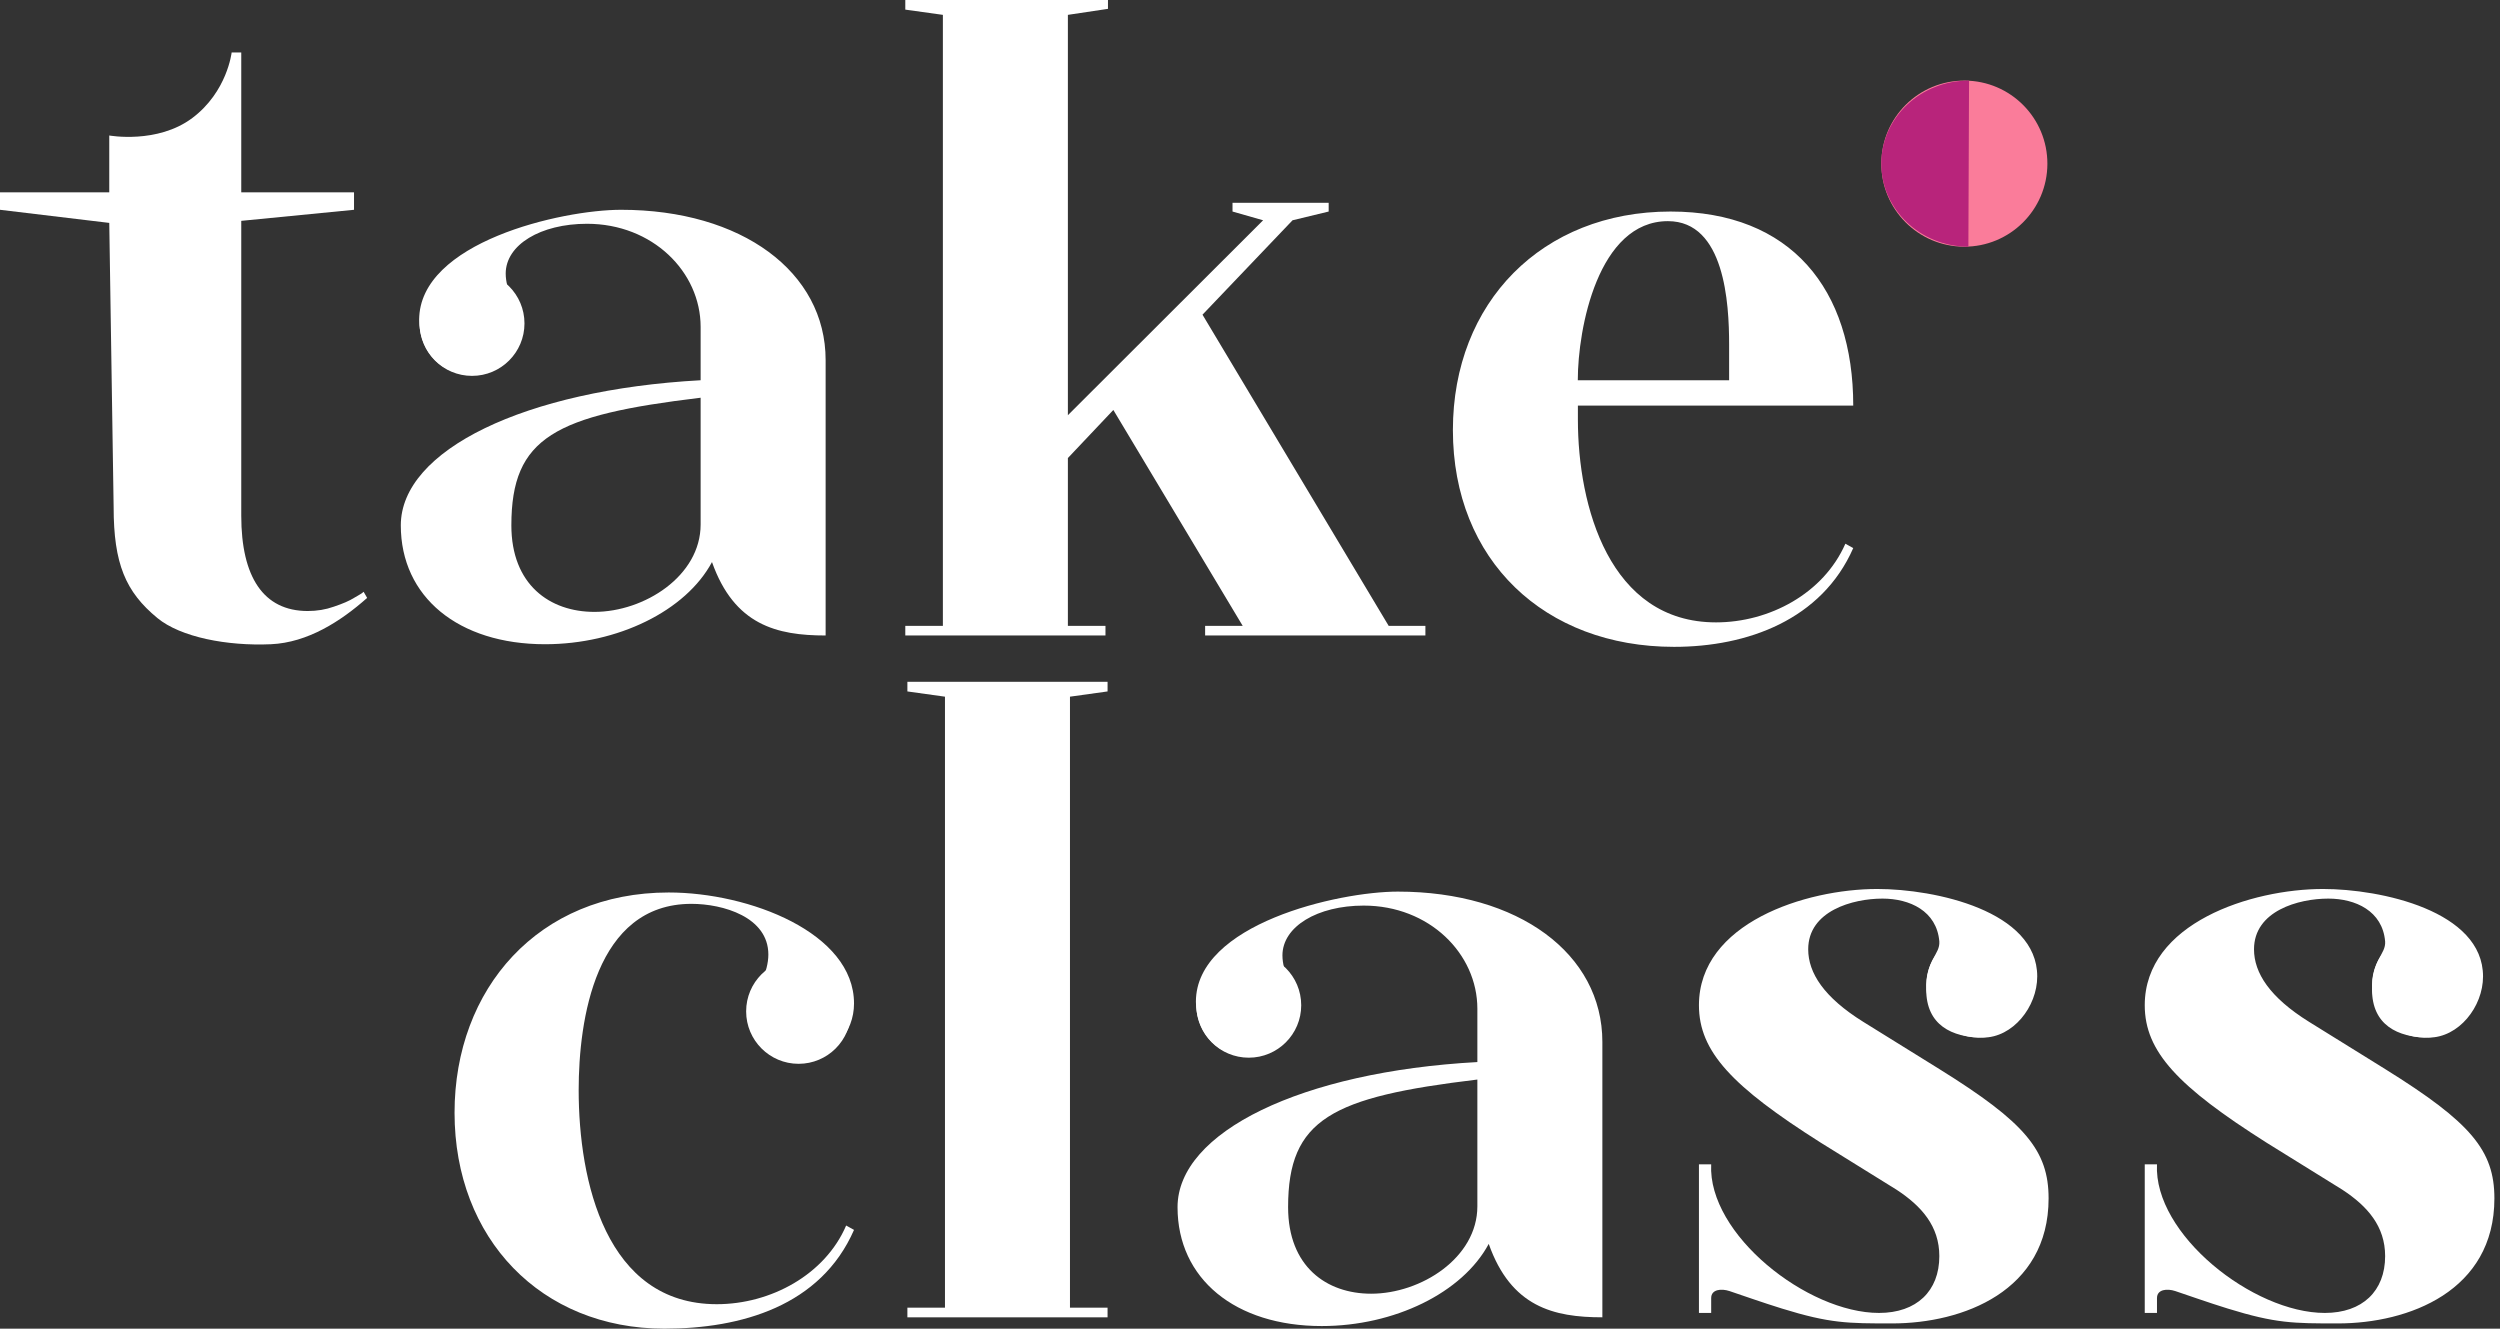 <?xml version="1.0" encoding="UTF-8"?> <svg xmlns="http://www.w3.org/2000/svg" width="286" height="152" viewBox="0 0 286 152" fill="none"><rect x="0" y="0" width="286" height="152" fill="#333333" stroke="none"/> <path d="M180.511 46.4H212.011C212.011 33.1 204.911 24.2 191.111 24.2C176.411 24.2 166.211 34.6 166.211 49.2C166.211 64.1 176.711 74 191.511 74C199.911 74 208.411 70.9 212.011 62.7L211.111 62.2C208.611 67.9 202.411 71.2 196.311 71.2C184.111 71.2 180.511 57.9 180.511 48V46.4ZM190.811 25.3C197.311 25.3 197.811 34.7 197.811 39.4V43.5H180.5C180.5 37.6 182.811 25.3 190.811 25.3Z" fill="white"></path> <path d="M103.566 0V1.1L107.866 1.7V71.6H103.566V72.7H126.466V71.6H122.166V52.4L127.366 46.9L142.166 71.6H137.866V72.7H163.066V71.6H158.866L137.566 36L147.866 25.2L152 24.2V23.2H141V24.2L144.5 25.2L122.166 47.5V1.7L126.752 1.012V0H103.566Z" fill="white"></path> <path d="M31 73.7C26 73.923 20.667 72.9 18 70.7C14.364 67.7 13 64.5 13 58L12.5 25.5L0 24V22H12.5V15.5C12.5 15.5 18 16.5 22 13.5C26 10.5 26.5 6 26.5 6H27.6V22H40.5V24L27.6 25.265V59C27.6 66 30.133 69.9 35.2 69.9C36.267 69.9 37.267 69.734 38.2 69.4C39.2 69.067 39.967 68.734 40.5 68.4C41.1 68.067 41.467 67.834 41.6 67.7L42 68.4C39 71.067 35.2 73.513 31 73.7Z" fill="white"></path> <path d="M71.052 24C64.252 24 47.952 27.7 47.952 36.6C47.952 40.1 50.452 42.8 53.552 42.8C56.552 42.8 59.052 40.1 59.052 37C59.052 34.9 57.852 33.2 57.852 31.3C57.852 28 61.852 25.6 67.152 25.6C74.652 25.6 80.152 31.1 80.152 37.4V43.5C60.051 44.6 45.852 51.5 45.852 60.1C45.852 68.3 52.452 73.7 62.352 73.7C70.652 73.7 78.452 69.9 81.452 64.3C84 71.5 88.852 72.7 94.452 72.7V41.2C94.452 31.1 84.852 24 71.052 24ZM80.152 60C80.152 65.9 73.7 70 68 70C62.9 70 58.5 66.9 58.5 60.1C58.5 50 63.5 47.5 80.152 45.5V60Z" fill="white"></path> <path d="M60 37C60 40.314 57.314 43 54 43C50.686 43 48 40.314 48 37C48 33.686 50.686 31 54 31C57.314 31 60 33.686 60 37Z" fill="white"></path> <path d="M103.805 78V79.1L108.105 79.7V149.6H103.805V150.7H126.705V149.6H122.405V79.7L126.706 79.1V78H103.805Z" fill="white"></path> <path d="M159.911 102C153.111 102 136.811 105.7 136.811 114.6C136.811 118.1 139.311 120.8 142.411 120.8C145.411 120.8 147.911 118.1 147.911 115C147.911 112.9 146.711 111.2 146.711 109.3C146.711 106 150.711 103.6 156.011 103.6C163.511 103.6 169.011 109.1 169.011 115.4V121.5C148.911 122.6 134.711 129.5 134.711 138.1C134.711 146.3 141.311 151.7 151.211 151.7C159.511 151.7 167.311 147.9 170.311 142.3C172.859 149.5 177.711 150.7 183.311 150.7V119.2C183.311 109.1 173.711 102 159.911 102ZM169.011 138C169.011 143.9 162.559 148 156.859 148C151.759 148 147.359 144.9 147.359 138.1C147.359 128 152.359 125.5 169.011 123.5V138Z" fill="white"></path> <path d="M234.359 137.1C234.359 131.6 231.659 128.4 221.859 122.3L213.159 116.9C208.659 114.1 206.859 111.3 206.859 108.6C206.859 104.2 211.959 102.8 215.359 102.8C218.459 102.8 221.559 104.2 221.859 107.7C221.959 109.2 220.359 109.7 220.359 113.2C220.359 117.241 223.259 118.7 226.859 118.7C230.259 118.7 233.059 115.2 233.059 111.7C233.059 104.2 221.359 101.7 214.759 101.7C206.559 101.7 194.359 105.6 194.359 115C194.359 120.3 198.159 124.3 208.259 130.7L216.959 136.1C219.859 138 221.859 140.3 221.859 143.7C221.859 147.7 219.259 150.2 214.959 150.2C206.759 150.2 195.359 141.2 195.759 133.2H194.359V150.2H195.759C195.759 149.412 195.759 149.297 195.759 148.5C195.759 147.5 196.911 147.384 197.859 147.7C199.359 148.2 201.589 148.999 203.859 149.7C209.359 151.4 211.359 151.4 216.459 151.4C224.559 151.4 234.359 147.7 234.359 137.1Z" fill="white"></path> <path d="M232.359 112.7C232.359 116.014 229.673 118.7 226.359 118.7C223.046 118.7 220.359 116.014 220.359 112.7C220.359 109.386 223.046 106.7 226.359 106.7C229.673 106.7 232.359 109.386 232.359 112.7Z" fill="white"></path> <path d="M285.359 137.1C285.359 131.6 282.659 128.4 272.859 122.3L264.159 116.9C259.659 114.1 257.859 111.3 257.859 108.6C257.859 104.2 262.959 102.8 266.359 102.8C269.459 102.8 272.559 104.2 272.859 107.7C272.959 109.2 271.359 109.7 271.359 113.2C271.359 117.241 274.259 118.7 277.859 118.7C281.259 118.7 284.059 115.2 284.059 111.7C284.059 104.2 272.359 101.7 265.759 101.7C257.559 101.7 245.359 105.6 245.359 115C245.359 120.3 249.159 124.3 259.259 130.7L267.959 136.1C270.859 138 272.859 140.3 272.859 143.7C272.859 147.7 270.259 150.2 265.959 150.2C257.759 150.2 246.359 141.2 246.759 133.2H245.359V150.2H246.759C246.759 149.412 246.759 149.297 246.759 148.5C246.759 147.5 247.911 147.384 248.859 147.7C250.359 148.2 252.589 148.999 254.859 149.7C260.359 151.4 262.359 151.4 267.459 151.4C275.559 151.4 285.359 147.7 285.359 137.1Z" fill="white"></path> <path d="M283.359 112.7C283.359 116.014 280.673 118.7 277.359 118.7C274.046 118.7 271.359 116.014 271.359 112.7C271.359 109.386 274.046 106.7 277.359 106.7C280.673 106.7 283.359 109.386 283.359 112.7Z" fill="white"></path> <path d="M148.859 115C148.859 118.314 146.173 121 142.859 121C139.546 121 136.859 118.314 136.859 115C136.859 111.686 139.546 109 142.859 109C146.173 109 148.859 111.686 148.859 115Z" fill="white"></path> <path d="M96.8 140.2C94.4 145.8 88.2 149.2 82 149.2C69.3 149.2 66.2 135.1 66.2 124.7C66.2 116.7 68.1 103.4 79.1 103.4C82.7 103.4 87.9 104.9 87.9 109.2C87.9 111.3 86.6 113 86.6 115.1C86.6 117.9 88.9 120.9 92.1 120.9C95.3 120.9 97.7 118.1 97.7 114.8C97.7 106.7 85.7 102.1 76.5 102.1C61.6 102.1 52 113.1 52 127.3C52 141.7 61.9 152 76 152C84.8 152 93.9 149.4 97.7 140.7L96.8 140.2Z" fill="white"></path> <path d="M97.359 115.7C97.359 119.014 94.673 121.7 91.359 121.7C88.046 121.7 85.359 119.014 85.359 115.7C85.359 112.386 88.046 109.7 91.359 109.7C94.673 109.7 97.359 112.386 97.359 115.7Z" fill="white"></path> <circle cx="224.721" cy="18.721" r="9.5" transform="rotate(0.23 224.721 18.721)" fill="#FA7C9A"></circle> <path d="M215.221 18.683C215.2 23.929 219.66 28.2 225.183 28.223L225.259 9.223C219.736 9.201 215.242 13.436 215.221 18.683Z" fill="#B8247B"></path> </svg> 
